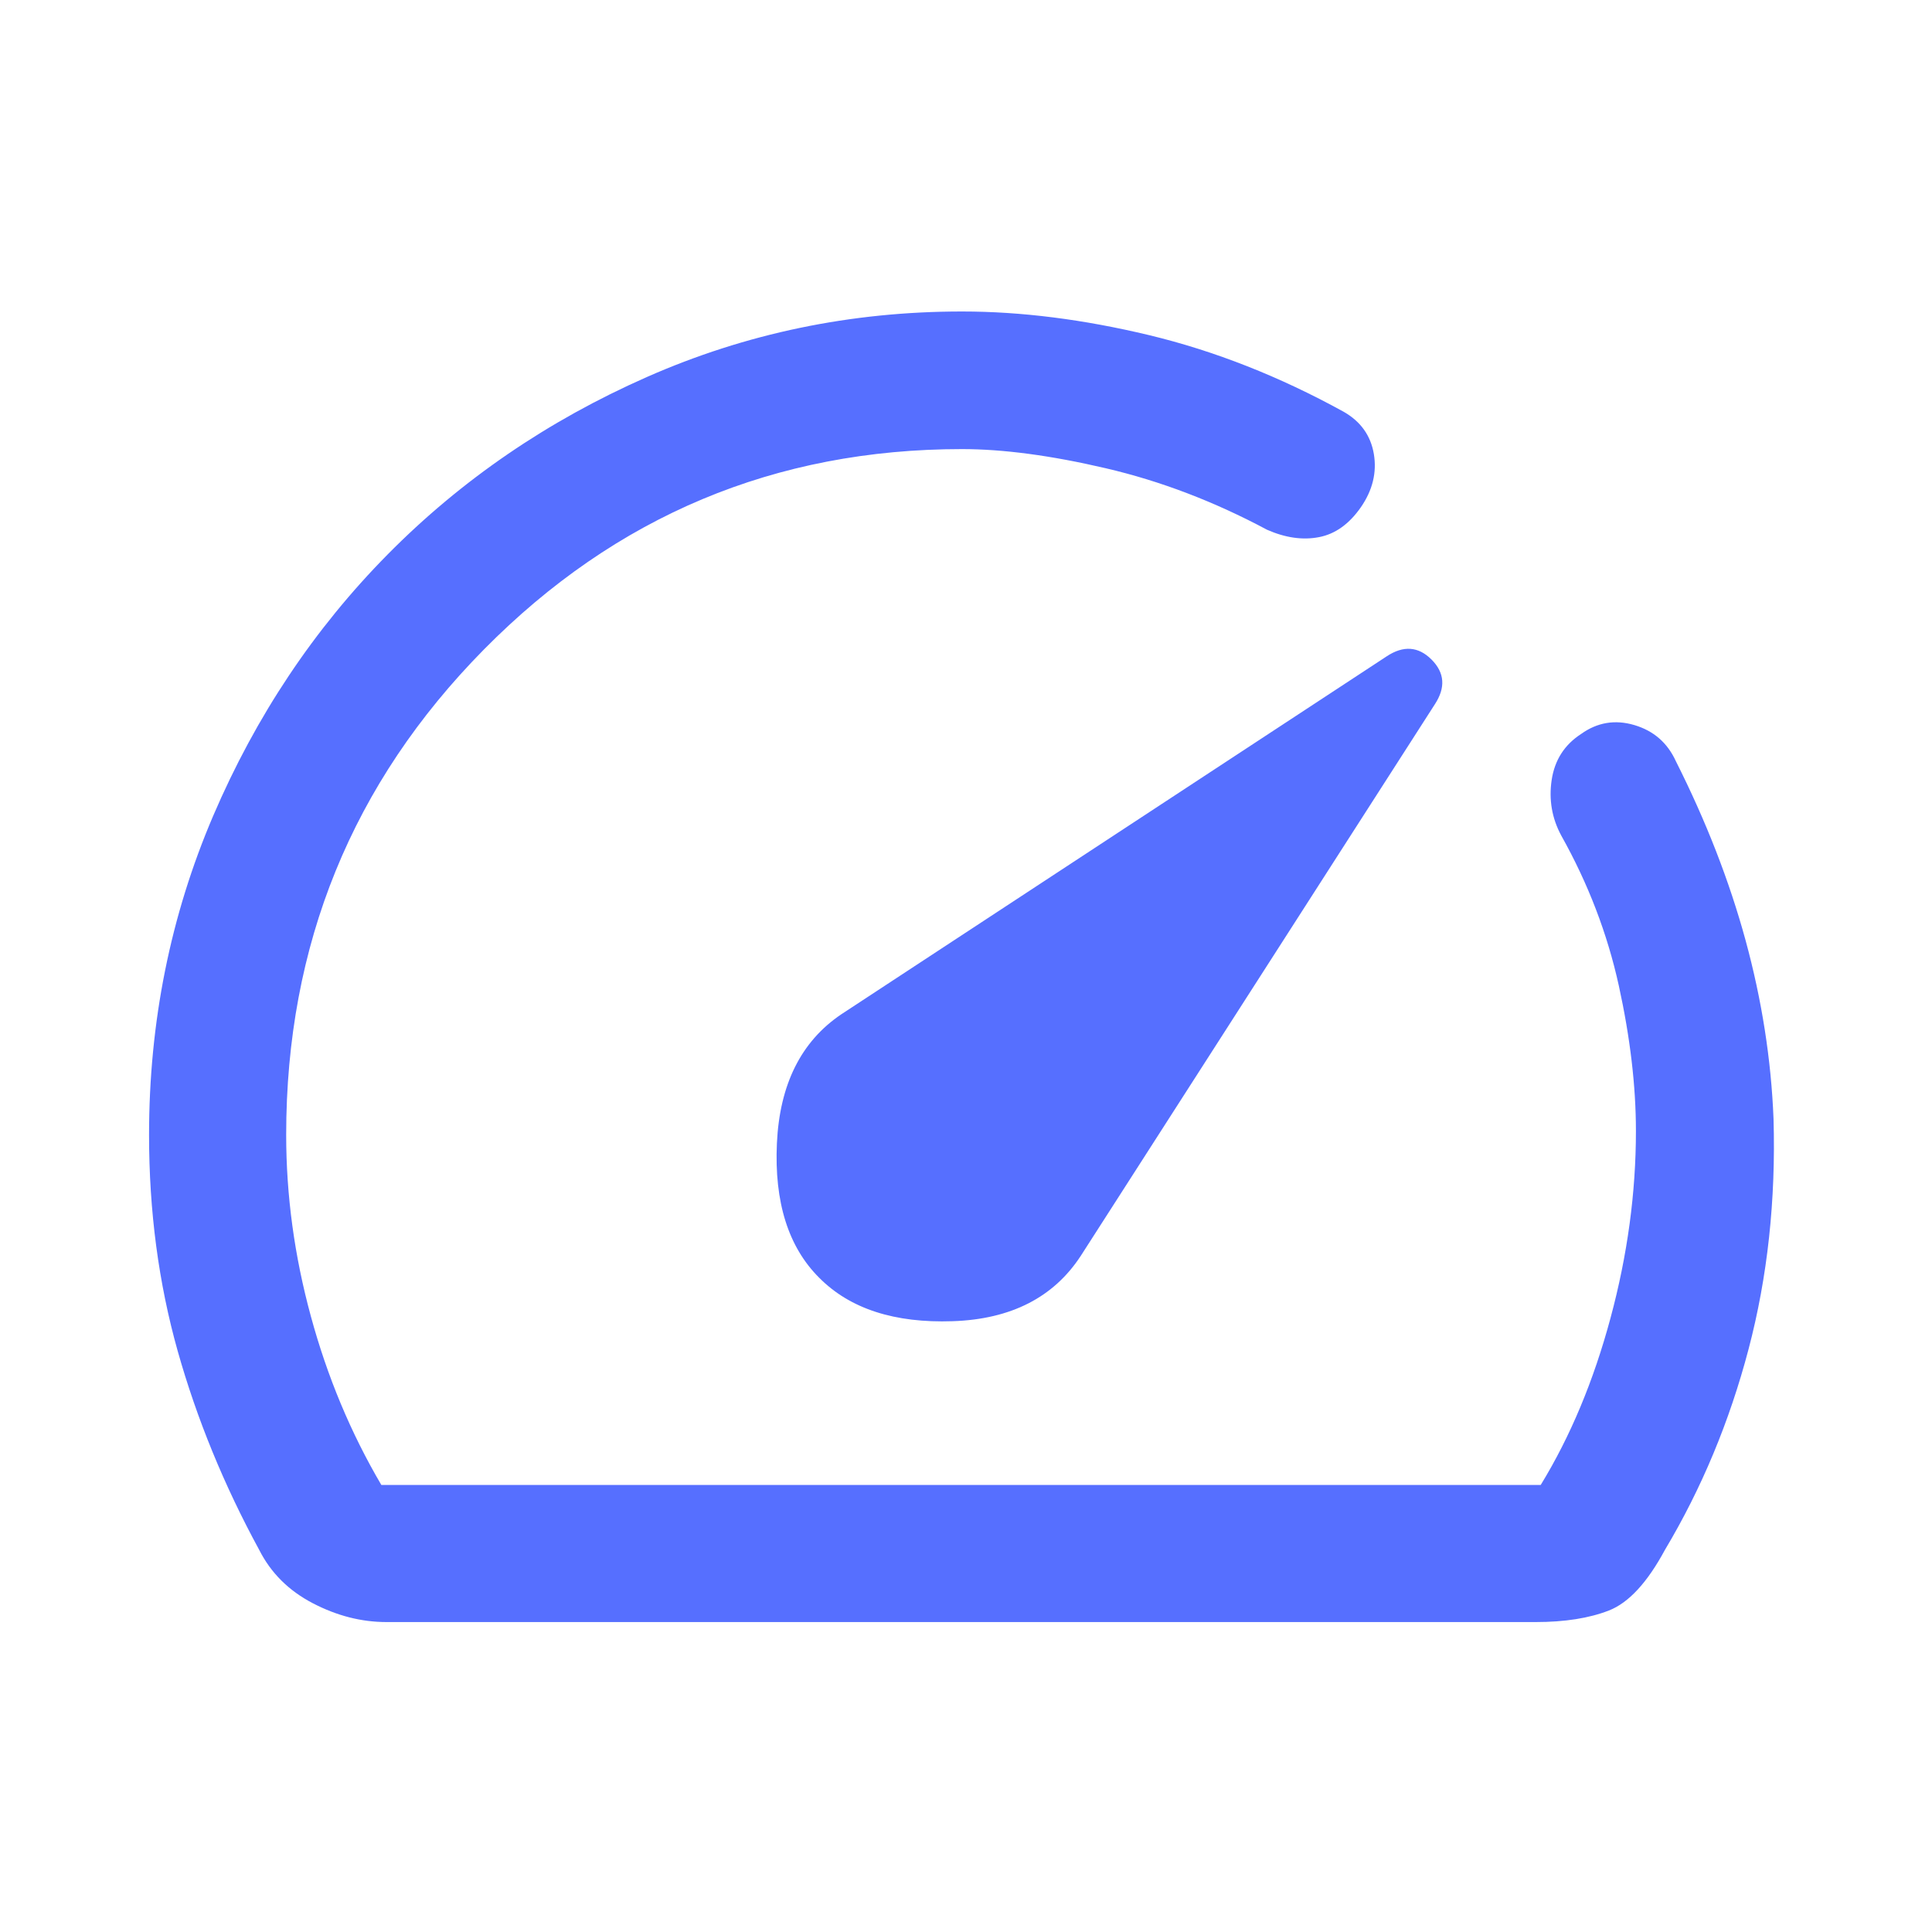 <svg width="40" height="40" viewBox="0 0 40 40" fill="none" xmlns="http://www.w3.org/2000/svg">
<path d="M16.962 26.456C17.599 27.097 18.52 27.396 19.726 27.354C20.931 27.313 21.815 26.861 22.377 26L29.706 14.583C29.933 14.237 29.911 13.928 29.638 13.655C29.366 13.383 29.056 13.36 28.711 13.588L17.418 21C16.585 21.562 16.141 22.453 16.085 23.672C16.029 24.891 16.322 25.819 16.962 26.456ZM19.918 6.449C21.142 6.449 22.433 6.613 23.792 6.939C25.15 7.266 26.492 7.794 27.819 8.525C28.171 8.726 28.379 9.017 28.444 9.399C28.508 9.78 28.419 10.147 28.178 10.498C27.935 10.848 27.646 11.056 27.308 11.121C26.971 11.186 26.613 11.135 26.233 10.968C25.14 10.384 24.028 9.959 22.895 9.695C21.762 9.43 20.77 9.298 19.918 9.298C16.049 9.298 12.75 10.681 10.02 13.446C7.29 16.212 5.925 19.562 5.925 23.496C5.925 24.749 6.095 26.001 6.436 27.252C6.776 28.503 7.262 29.667 7.895 30.744H31.899C32.511 29.744 32.993 28.592 33.344 27.288C33.695 25.985 33.87 24.695 33.87 23.417C33.87 22.488 33.752 21.485 33.516 20.408C33.279 19.331 32.882 18.295 32.325 17.301C32.131 16.942 32.064 16.557 32.126 16.146C32.188 15.736 32.391 15.419 32.735 15.196C33.071 14.955 33.439 14.894 33.838 15.012C34.236 15.13 34.522 15.378 34.696 15.758C35.322 17 35.804 18.237 36.141 19.471C36.477 20.705 36.67 21.935 36.719 23.163C36.768 24.845 36.596 26.435 36.202 27.933C35.808 29.43 35.231 30.815 34.471 32.088C34.105 32.767 33.718 33.185 33.31 33.344C32.902 33.503 32.397 33.583 31.793 33.583H8.002C7.483 33.583 6.975 33.453 6.476 33.193C5.978 32.934 5.608 32.566 5.366 32.088C4.637 30.748 4.075 29.376 3.679 27.972C3.284 26.568 3.086 25.077 3.086 23.499C3.086 21.161 3.529 18.958 4.414 16.89C5.3 14.823 6.505 13.018 8.028 11.477C9.552 9.935 11.34 8.712 13.39 7.807C15.441 6.902 17.617 6.449 19.918 6.449Z" fill="#566FFF"/>
</svg>
